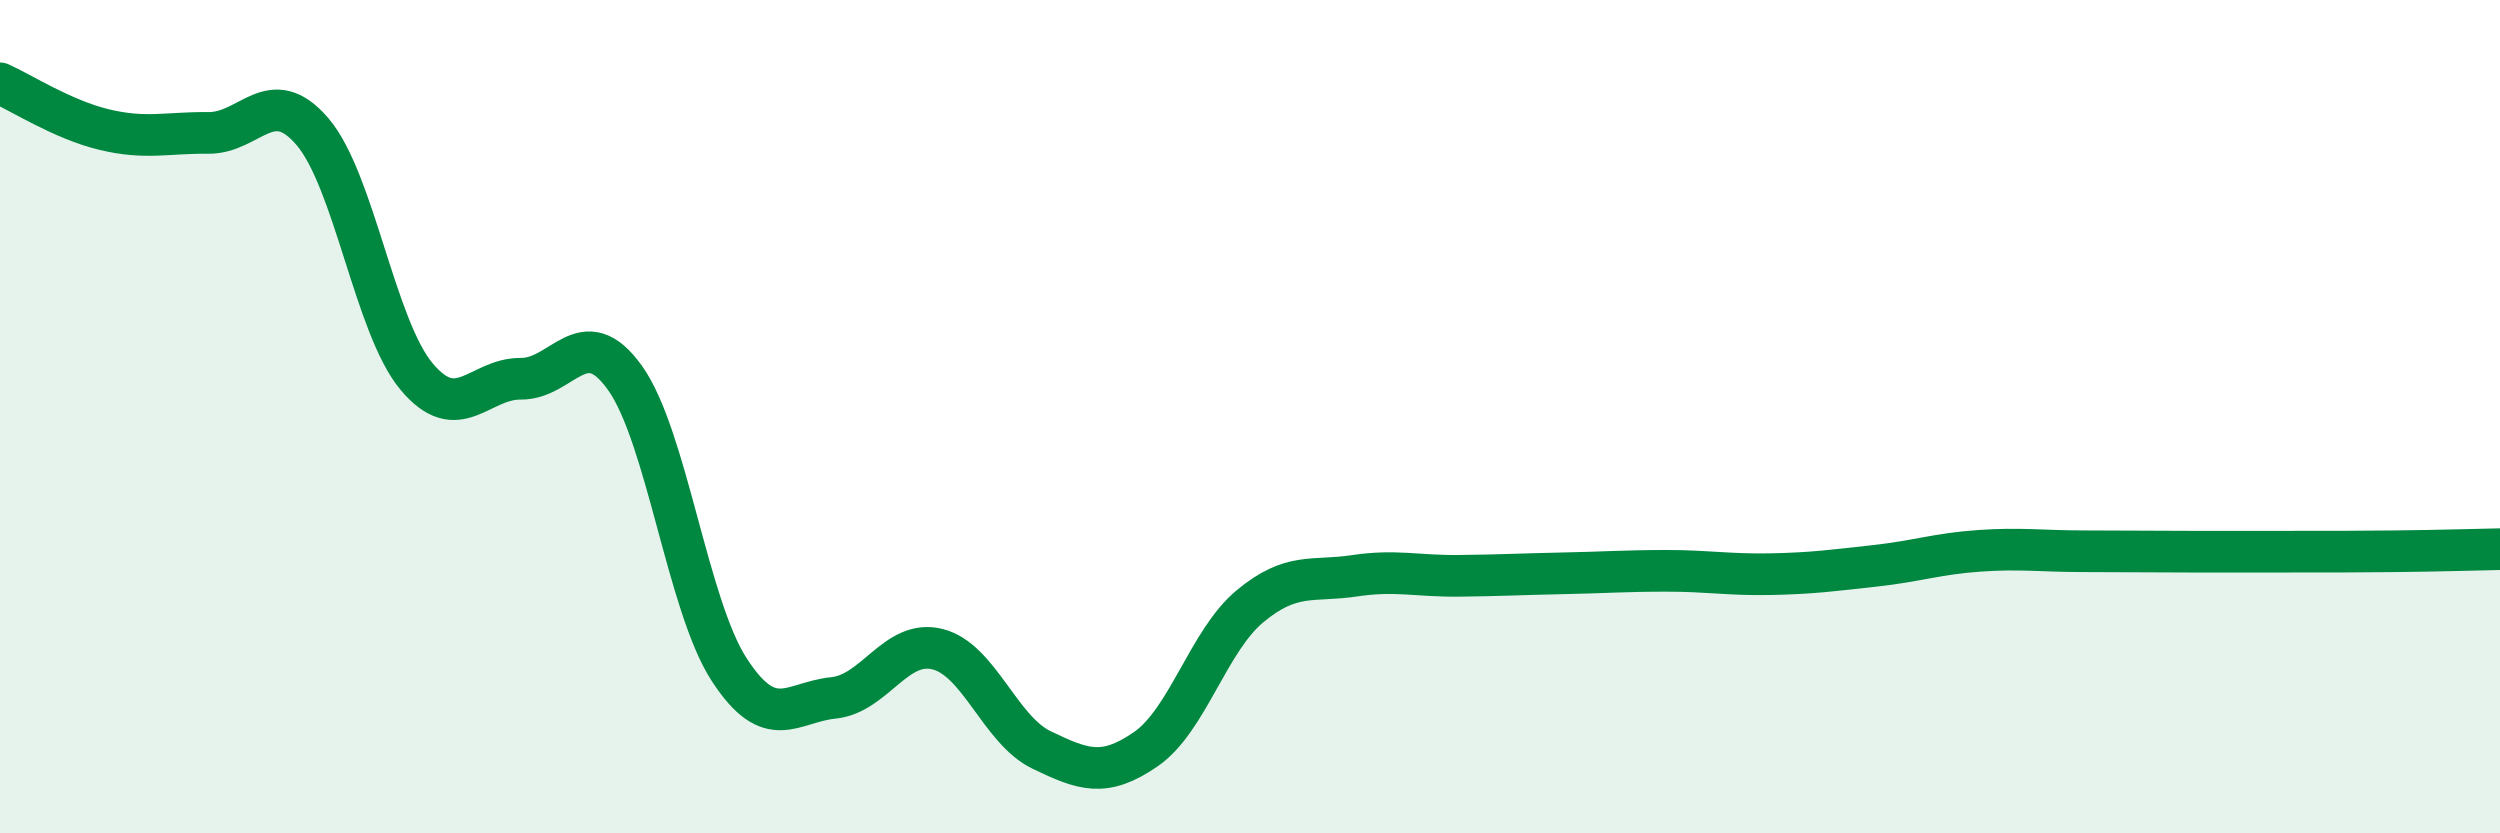
    <svg width="60" height="20" viewBox="0 0 60 20" xmlns="http://www.w3.org/2000/svg">
      <path
        d="M 0,2 C 0.5,2.22 1.5,2.87 2.5,3.11 C 3.5,3.35 4,3.18 5,3.19 C 6,3.2 6.5,1.99 7.5,3.16 C 8.5,4.33 9,7.85 10,9.04 C 11,10.23 11.5,9.08 12.5,9.09 C 13.5,9.1 14,7.67 15,9.07 C 16,10.47 16.5,14.53 17.5,16.07 C 18.5,17.61 19,16.85 20,16.75 C 21,16.65 21.5,15.33 22.5,15.58 C 23.5,15.83 24,17.52 25,18 C 26,18.48 26.5,18.67 27.5,17.98 C 28.5,17.29 29,15.38 30,14.55 C 31,13.72 31.5,13.97 32.5,13.82 C 33.5,13.67 34,13.83 35,13.82 C 36,13.81 36.5,13.78 37.5,13.76 C 38.5,13.74 39,13.7 40,13.7 C 41,13.7 41.5,13.8 42.5,13.78 C 43.5,13.76 44,13.69 45,13.58 C 46,13.47 46.5,13.29 47.5,13.22 C 48.5,13.15 49,13.23 50,13.23 C 51,13.23 51.5,13.24 52.5,13.24 C 53.5,13.24 54,13.24 55,13.24 C 56,13.24 56.5,13.24 57.5,13.23 C 58.5,13.22 59.5,13.19 60,13.18L60 20L0 20Z"
        fill="#008740"
        opacity="0.1"
        stroke-linecap="round"
        stroke-linejoin="round"
      />
      <path
        d="M 0,2 C 0.5,2.22 1.5,2.87 2.5,3.11 C 3.5,3.35 4,3.18 5,3.19 C 6,3.2 6.5,1.99 7.5,3.16 C 8.5,4.33 9,7.85 10,9.04 C 11,10.23 11.5,9.08 12.5,9.09 C 13.5,9.1 14,7.67 15,9.07 C 16,10.47 16.5,14.53 17.5,16.07 C 18.5,17.61 19,16.85 20,16.75 C 21,16.65 21.5,15.33 22.5,15.58 C 23.5,15.83 24,17.52 25,18 C 26,18.48 26.5,18.67 27.5,17.98 C 28.5,17.29 29,15.38 30,14.55 C 31,13.72 31.5,13.97 32.5,13.82 C 33.5,13.67 34,13.83 35,13.82 C 36,13.81 36.5,13.78 37.5,13.76 C 38.5,13.74 39,13.7 40,13.7 C 41,13.7 41.5,13.8 42.5,13.78 C 43.5,13.76 44,13.69 45,13.58 C 46,13.47 46.5,13.29 47.5,13.22 C 48.5,13.15 49,13.23 50,13.23 C 51,13.23 51.5,13.24 52.5,13.24 C 53.5,13.24 54,13.24 55,13.24 C 56,13.24 56.5,13.24 57.5,13.23 C 58.5,13.22 59.5,13.19 60,13.18"
        stroke="#008740"
        stroke-width="1"
        fill="none"
        stroke-linecap="round"
        stroke-linejoin="round"
      />
    </svg>
  